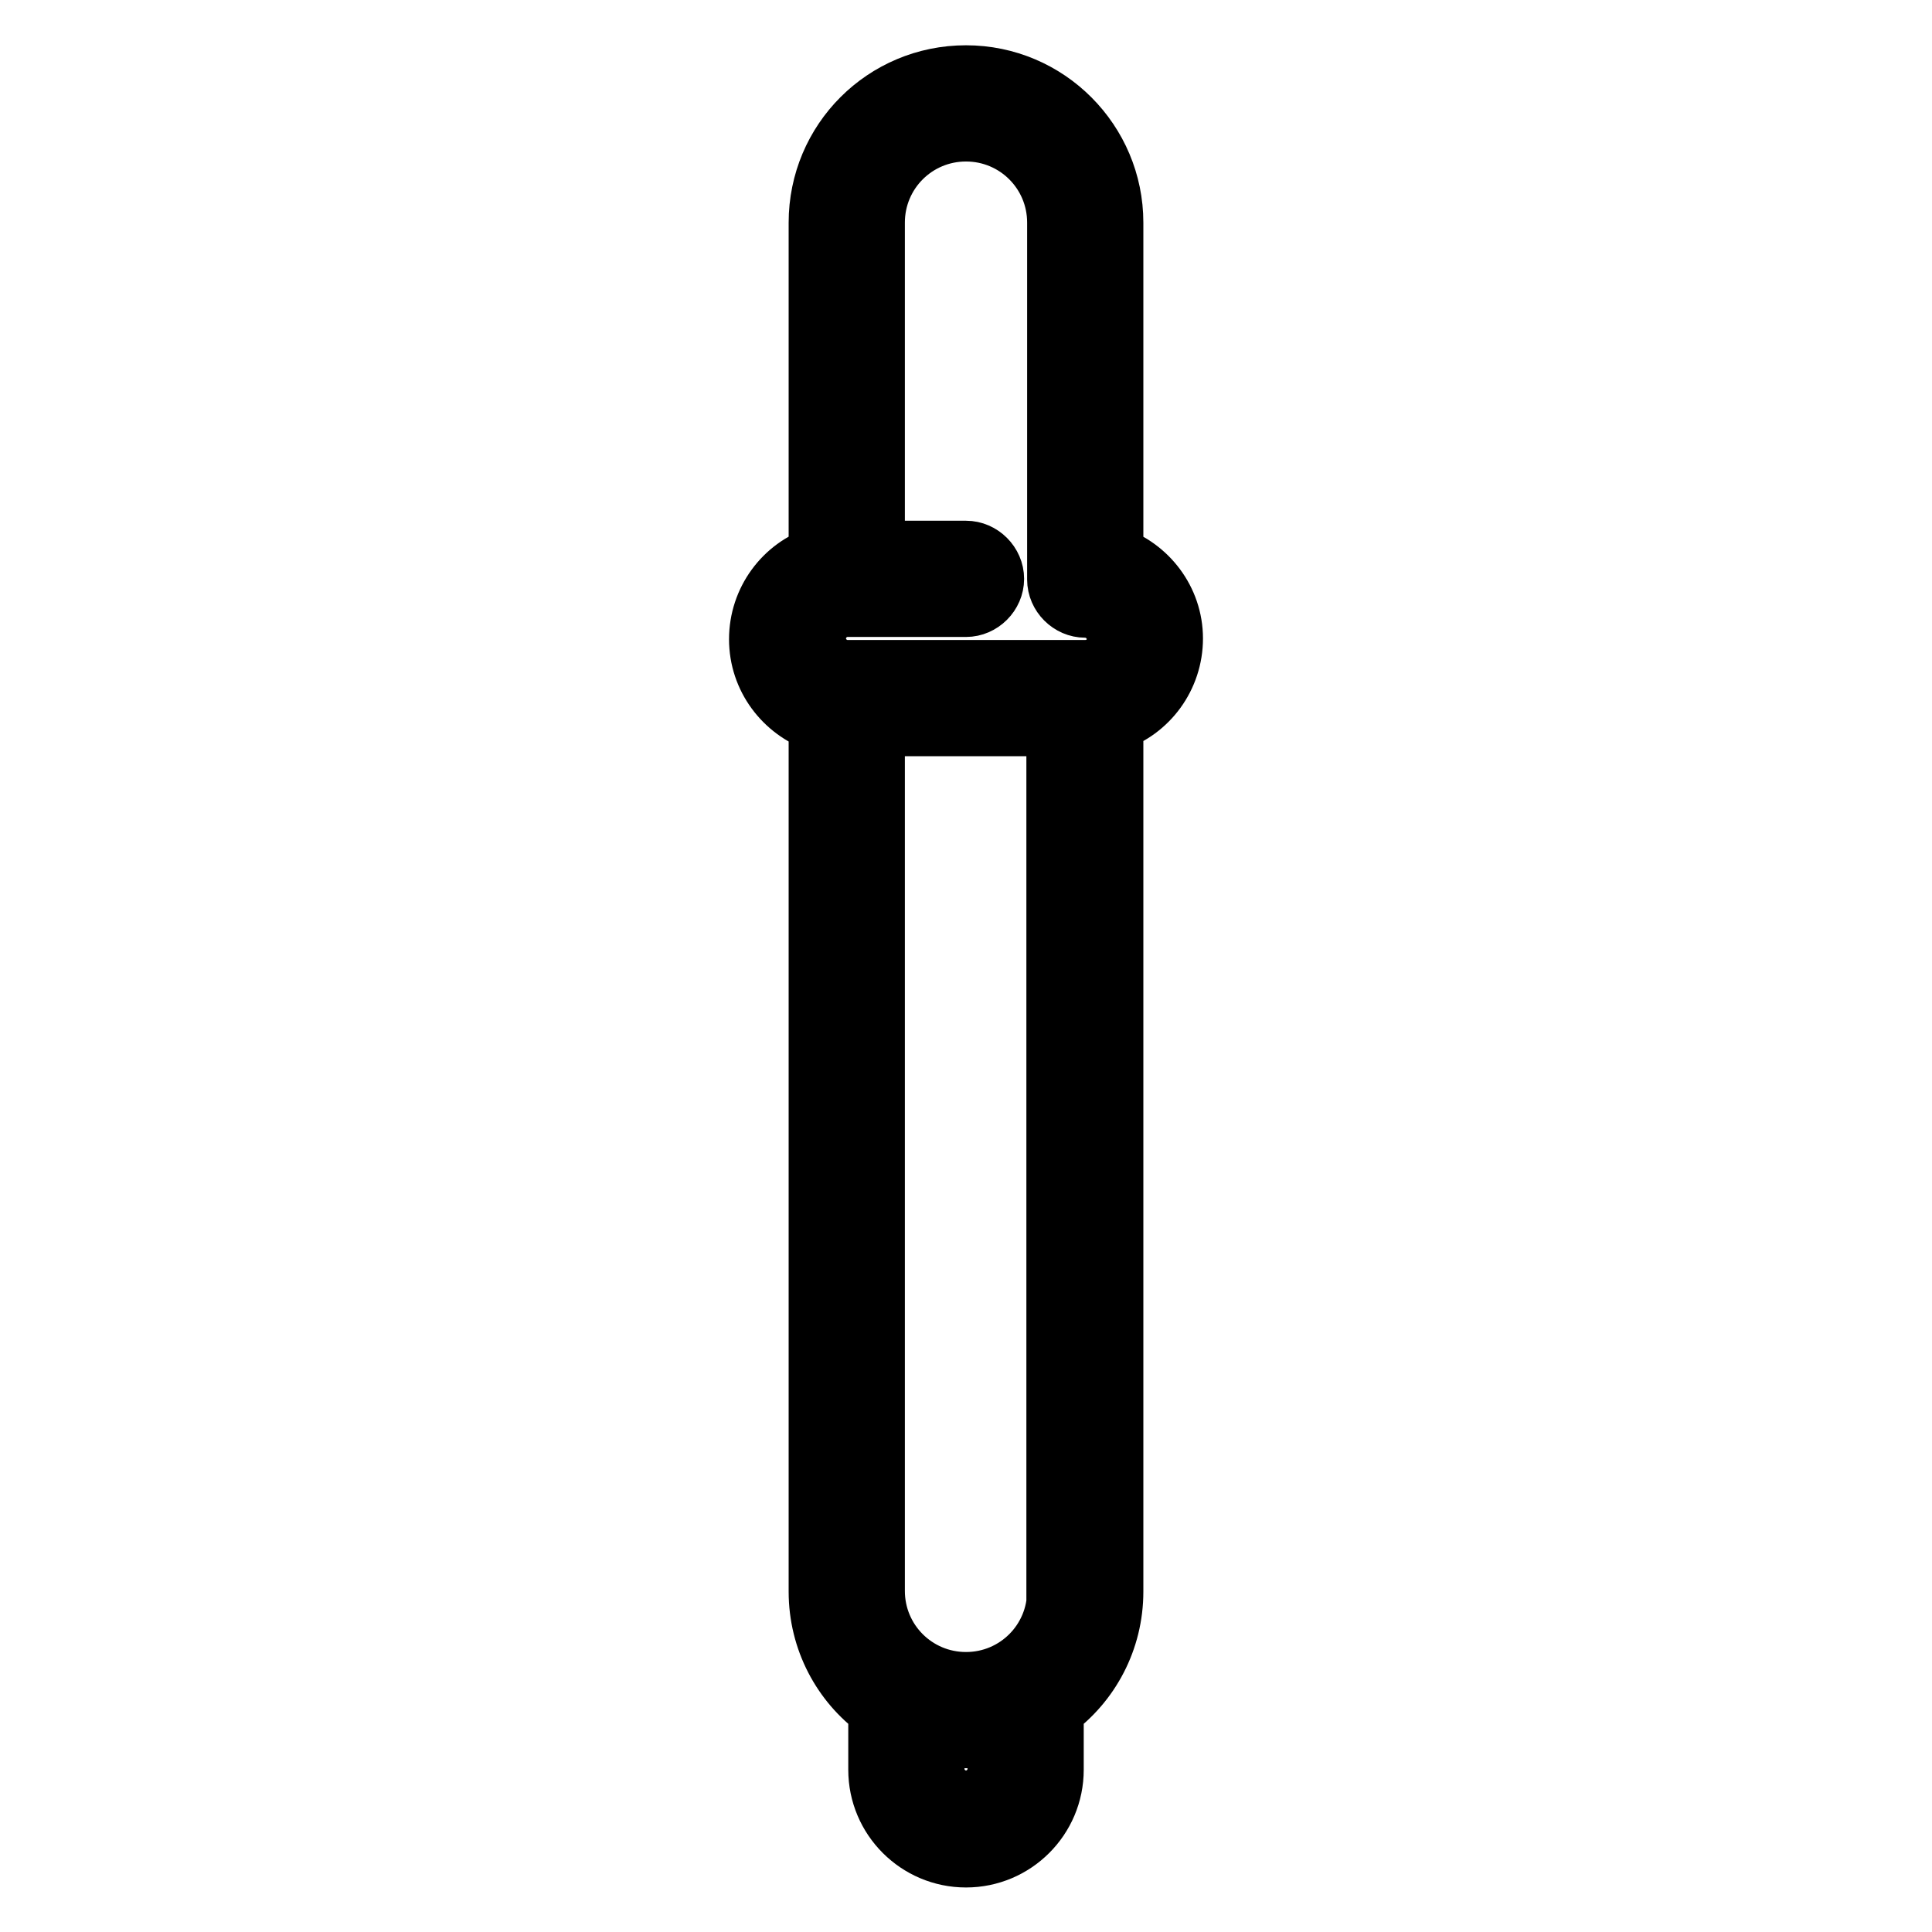 <?xml version="1.0" encoding="utf-8"?>
<!-- Svg Vector Icons : http://www.onlinewebfonts.com/icon -->
<!DOCTYPE svg PUBLIC "-//W3C//DTD SVG 1.1//EN" "http://www.w3.org/Graphics/SVG/1.1/DTD/svg11.dtd">
<svg version="1.1" xmlns="http://www.w3.org/2000/svg" xmlns:xlink="http://www.w3.org/1999/xlink" x="0px" y="0px" viewBox="0 0 256 256" enable-background="new 0 0 256 256" xml:space="preserve">
<g> <path stroke-width="8" fill-opacity="0" stroke="#000000"  d="M147.5,73.7V29.5c0-10.7-8.7-19.5-19.5-19.5s-19.5,8.7-19.5,19.5v44.2c-4.6,1.5-7.9,5.9-7.9,11 c0,5.1,3.3,9.4,7.9,11v115.2c0,6.4,3.1,12.1,7.9,15.6v8c0,6.4,5.2,11.6,11.6,11.6c6.4,0,11.6-5.2,11.6-11.6v-8 c4.8-3.5,7.9-9.2,7.9-15.6V95.6c4.6-1.5,7.9-5.9,7.9-11S152,75.2,147.5,73.7z M132.2,234.4c0,2.3-1.9,4.2-4.2,4.2 c-2.3,0-4.2-1.9-4.2-4.2v-4.6c1.3,0.3,2.8,0.5,4.2,0.5c1.4,0,2.8-0.2,4.2-0.5V234.4L132.2,234.4z M140.1,210.8 c0,6.7-5.4,12.1-12.1,12.1s-12.1-5.4-12.1-12.1V96.2h24.1V210.8z M143.8,88.8L143.8,88.8L143.8,88.8h-31.5h0h0 c-2.3,0-4.2-1.9-4.2-4.2c0-2.3,1.9-4.2,4.2-4.2H128c2,0,3.7-1.7,3.7-3.7c0-2-1.7-3.7-3.7-3.7h-12.1V29.5c0-6.7,5.4-12.1,12.1-12.1 c6.7,0,12.1,5.4,12.1,12.1v47.3c0,2,1.7,3.7,3.7,3.7c2.3,0,4.2,1.9,4.2,4.2C148,87,146.1,88.8,143.8,88.8z"/></g>
</svg>
